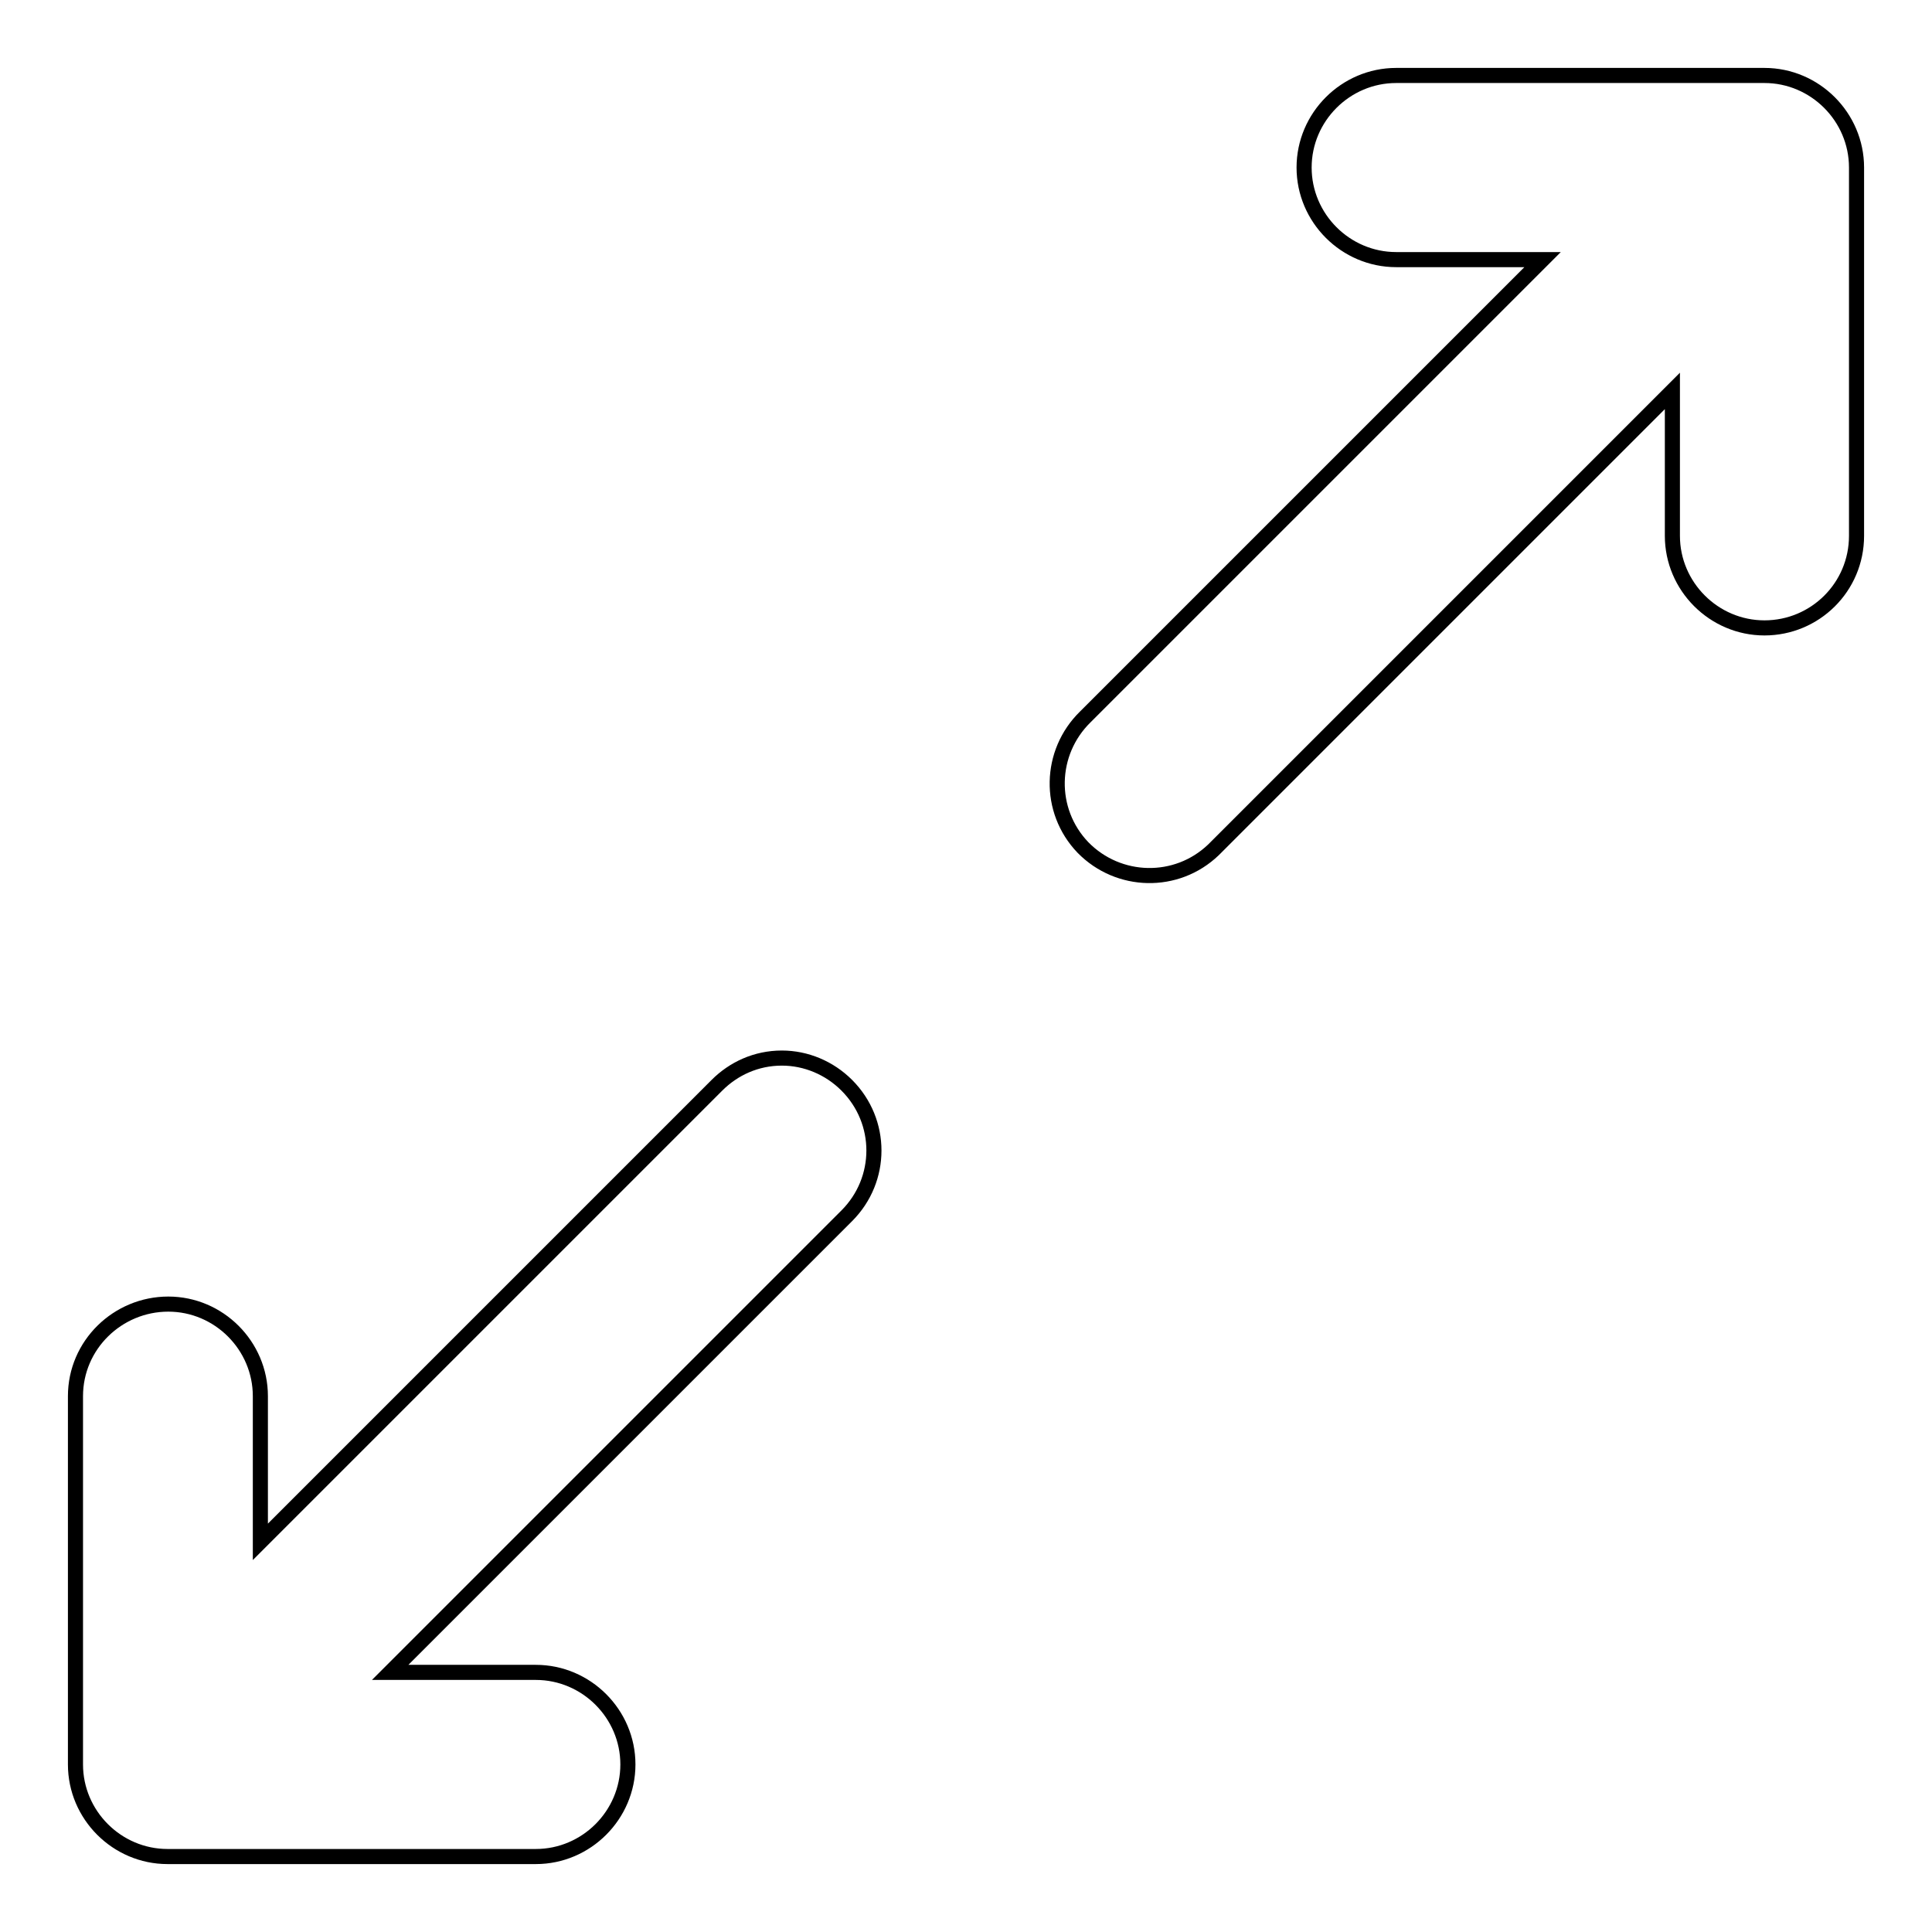 <?xml version="1.0" encoding="utf-8"?>
<!-- Svg Vector Icons : http://www.onlinewebfonts.com/icon -->
<!DOCTYPE svg PUBLIC "-//W3C//DTD SVG 1.1//EN" "http://www.w3.org/Graphics/SVG/1.1/DTD/svg11.dtd">
<svg version="1.1" xmlns="http://www.w3.org/2000/svg" xmlns:xlink="http://www.w3.org/1999/xlink" x="0px" y="0px" viewBox="0 0 256 256" enable-background="new 0 0 256 256" xml:space="preserve">
<g> <path stroke-width="2" fill-opacity="0" stroke="#000000"  d="M103.6,140.2c-3.4,0-6.4,1.4-8.6,3.6l-60.5,60.5V185c0-6.7-5.5-12.2-12.2-12.2S10,178.2,10,185v48.8 c0,6.7,5.5,12.2,12.2,12.2l0,0H71c6.7,0,12.2-5.5,12.2-12.2s-5.5-12.2-12.2-12.2H51.7l60.5-60.5c4.8-4.8,4.8-12.5,0-17.3 C109.9,141.5,106.8,140.2,103.6,140.2z M233.8,10H185c-6.7,0-12.2,5.5-12.2,12.2s5.5,12.2,12.2,12.2h19.4L143.8,95 c-4.8,4.7-5,12.4-0.3,17.3c4.7,4.8,12.4,5,17.3,0.3c0.1-0.1,0.2-0.2,0.3-0.3l60.5-60.5V71c0,6.7,5.5,12.2,12.2,12.2 S246,77.8,246,71V22.2C246,15.5,240.5,10,233.8,10z"/></g>
</svg>